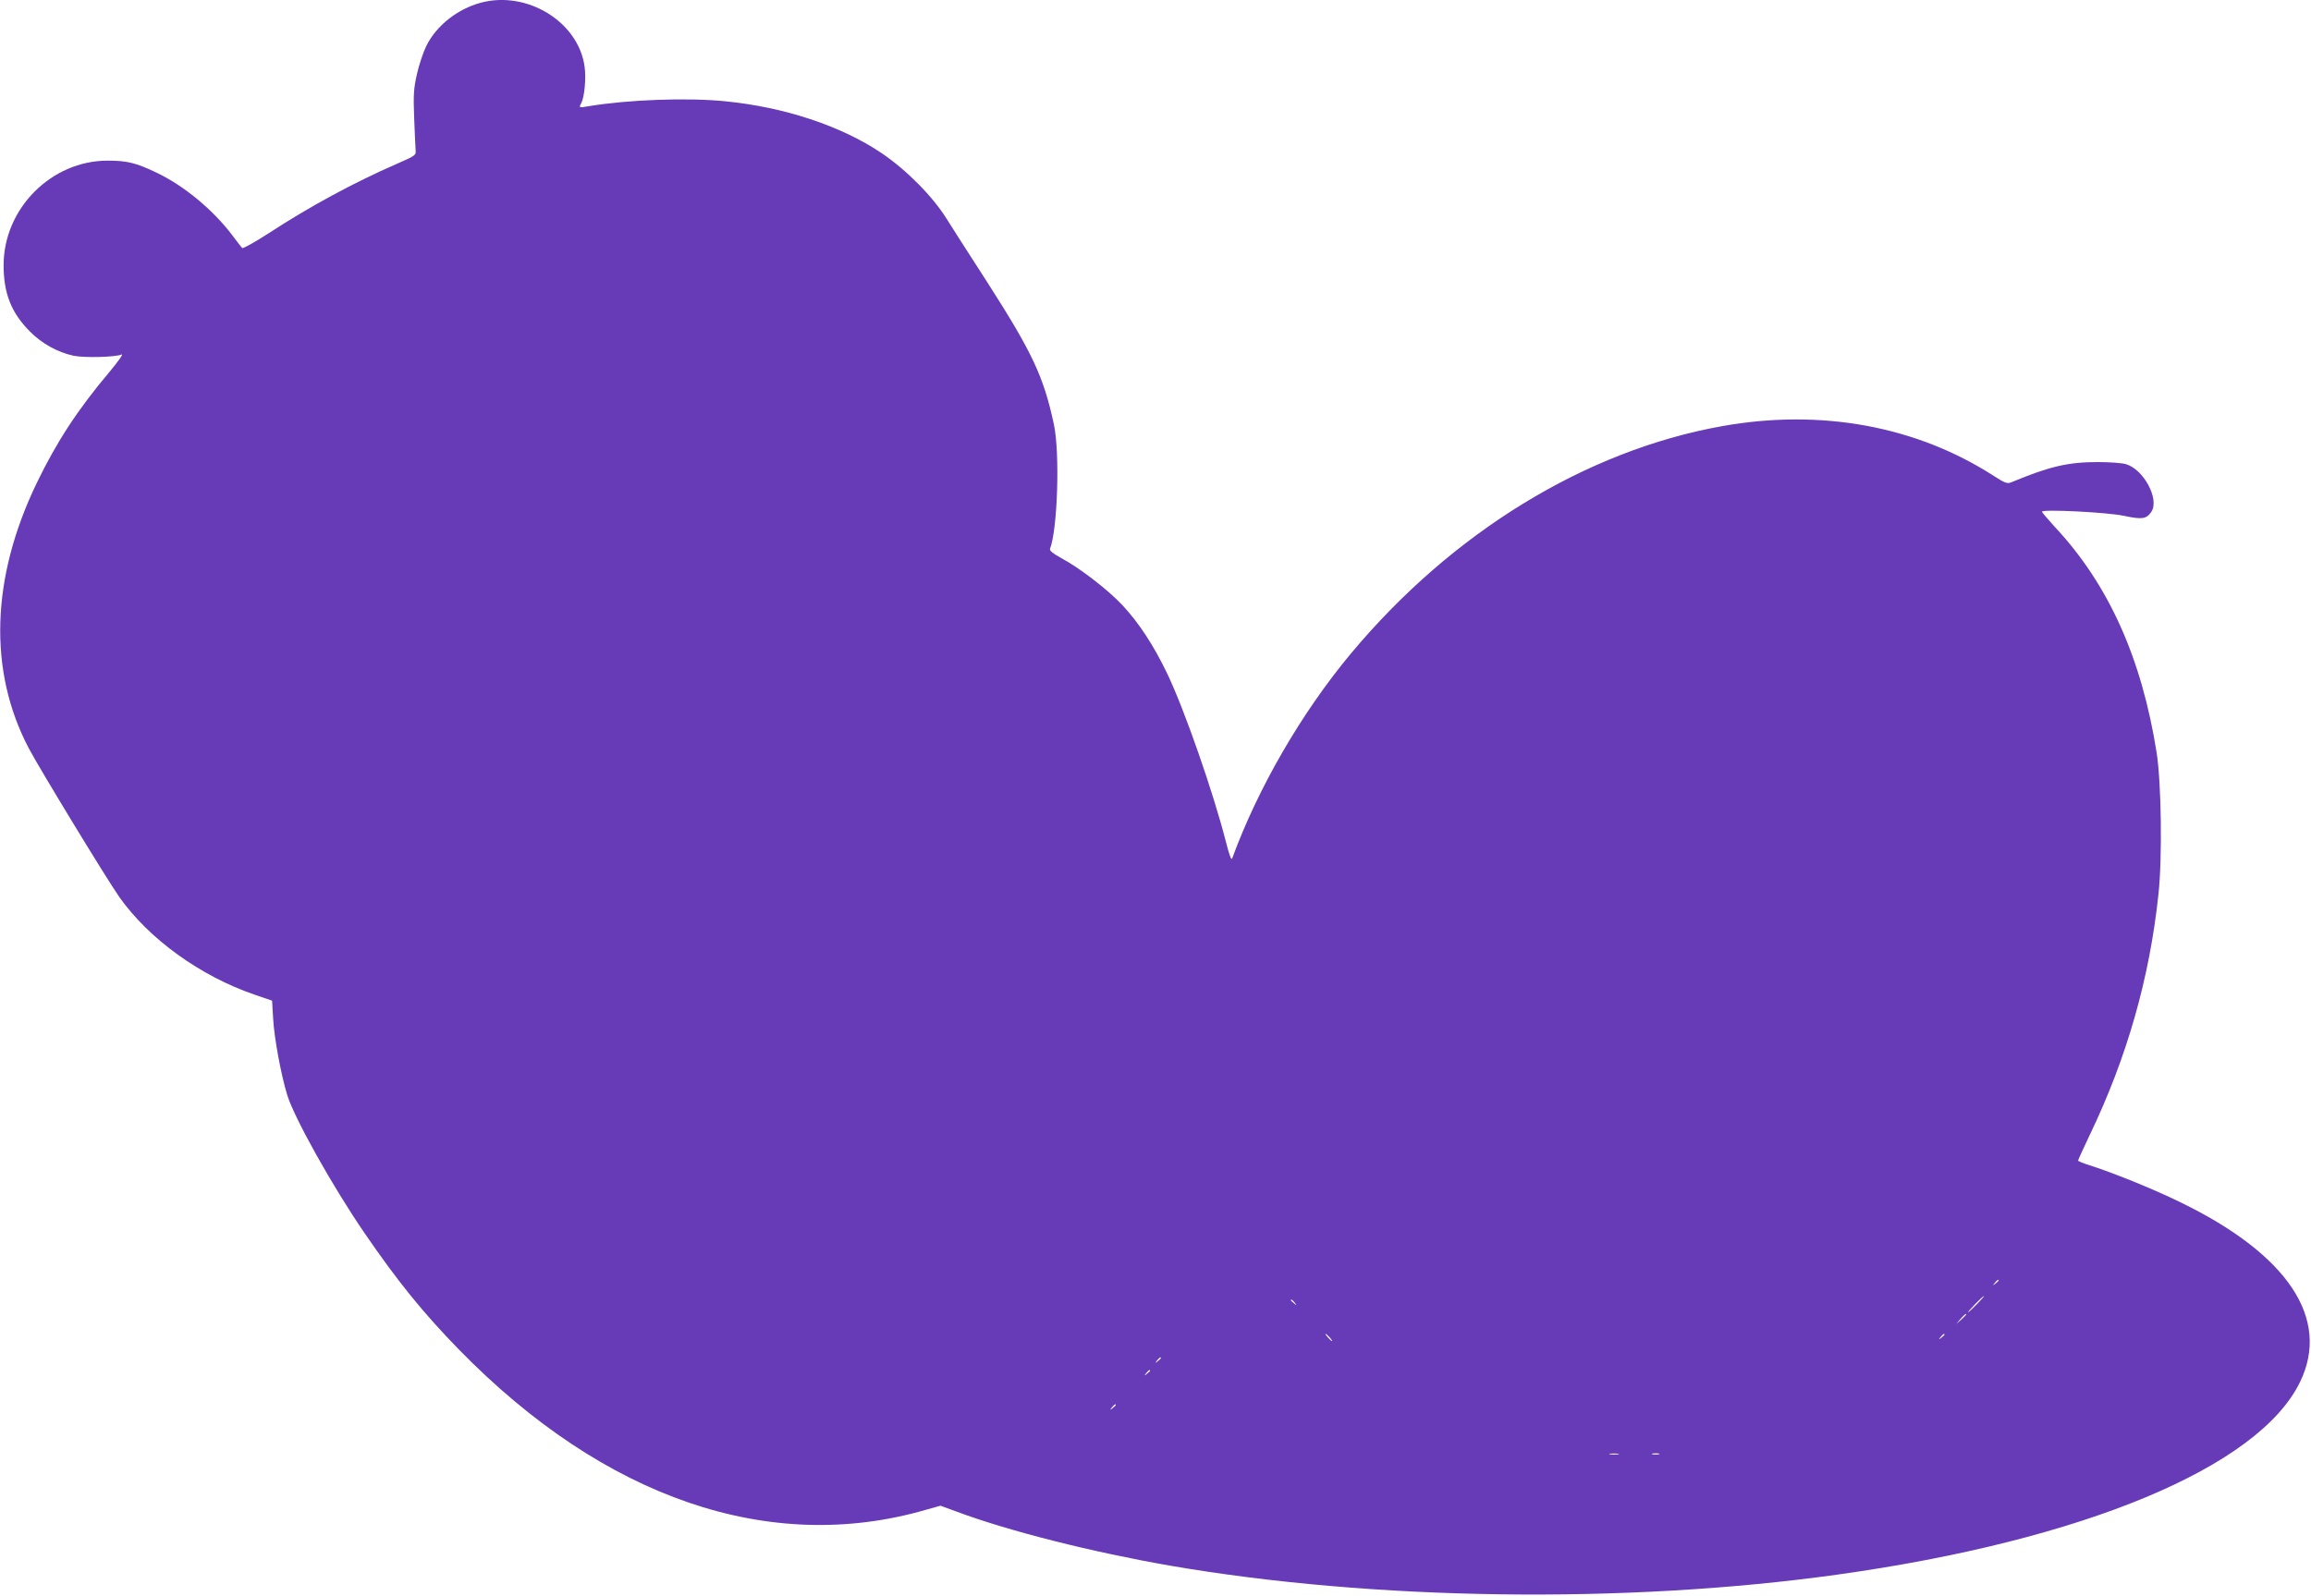 <?xml version="1.0" standalone="no"?>
<!DOCTYPE svg PUBLIC "-//W3C//DTD SVG 20010904//EN"
 "http://www.w3.org/TR/2001/REC-SVG-20010904/DTD/svg10.dtd">
<svg version="1.0" xmlns="http://www.w3.org/2000/svg"
 width="1280pt" height="884pt" viewBox="0 0 1280 884"
 preserveAspectRatio="xMidYMid meet">
<g transform="translate(0,884) scale(0.1,-0.1)"
fill="#673ab7" stroke="none">
<path d="M2663 8825 c-130 -35 -247 -128 -302 -240 -17 -35 -41 -106 -52 -157
-18 -80 -20 -114 -15 -243 3 -82 7 -163 8 -178 3 -27 -2 -30 -107 -76 -234
-102 -480 -235 -708 -384 -76 -49 -142 -86 -146 -81 -4 5 -29 36 -54 70 -107
142 -269 276 -421 348 -113 54 -162 66 -270 66 -312 0 -576 -266 -576 -579 0
-156 42 -263 145 -367 67 -68 155 -116 243 -135 59 -12 231 -8 266 7 11 4 -20
-39 -68 -97 -174 -206 -292 -386 -402 -614 -254 -526 -270 -1041 -45 -1470 60
-114 432 -725 502 -825 165 -233 449 -438 750 -541 l96 -33 6 -101 c6 -106 43
-308 78 -422 39 -127 249 -503 427 -763 185 -270 326 -444 526 -649 804 -822
1718 -1136 2583 -886 l82 23 93 -34 c287 -107 747 -223 1178 -298 1125 -194
2525 -213 3695 -50 1364 190 2338 596 2565 1069 169 350 -69 706 -665 995
-151 74 -380 166 -507 206 -32 10 -58 21 -58 24 0 4 29 67 64 141 206 428 332
870 381 1334 22 201 16 620 -10 785 -83 525 -267 934 -565 1252 -38 42 -70 79
-70 83 0 15 363 -3 455 -23 99 -21 124 -18 151 23 46 70 -44 237 -143 264 -21
6 -90 11 -153 11 -167 0 -268 -24 -480 -112 -22 -9 -34 -5 -95 34 -430 278
-960 375 -1507 277 -755 -135 -1496 -589 -2055 -1259 -274 -328 -516 -747
-658 -1135 -5 -14 -15 13 -36 95 -70 273 -227 724 -323 926 -76 158 -156 281
-250 382 -80 85 -235 205 -338 260 -48 27 -66 41 -62 52 42 110 55 532 21 690
-57 265 -119 397 -373 793 -99 153 -198 308 -221 345 -78 125 -222 270 -359
363 -225 152 -541 256 -868 288 -209 21 -536 9 -753 -27 -57 -10 -58 -10 -43
18 17 32 27 137 18 200 -33 248 -318 424 -575 355z m8407 -7079 c0 -2 -8 -10
-17 -17 -16 -13 -17 -12 -4 4 13 16 21 21 21 13z m-120 -131 c-24 -25 -46 -45
-49 -45 -3 0 15 20 39 45 24 25 46 45 49 45 3 0 -15 -20 -39 -45z m-3779 8
c13 -16 12 -17 -3 -4 -10 7 -18 15 -18 17 0 8 8 3 21 -13z m3719 -66 c0 -2
-12 -14 -27 -28 l-28 -24 24 28 c23 25 31 32 31 24z m-3525 -127 c10 -11 16
-20 13 -20 -3 0 -13 9 -23 20 -10 11 -16 20 -13 20 3 0 13 -9 23 -20z m3405
16 c0 -2 -8 -10 -17 -17 -16 -13 -17 -12 -4 4 13 16 21 21 21 13z m-4340 -130
c0 -2 -8 -10 -17 -17 -16 -13 -17 -12 -4 4 13 16 21 21 21 13z m-60 -70 c0 -2
-8 -10 -17 -17 -16 -13 -17 -12 -4 4 13 16 21 21 21 13z m-190 -190 c0 -2 -8
-10 -17 -17 -16 -13 -17 -12 -4 4 13 16 21 21 21 13z m2783 -273 c-13 -2 -33
-2 -45 0 -13 2 -3 4 22 4 25 0 35 -2 23 -4z m225 0 c-10 -2 -26 -2 -35 0 -10
3 -2 5 17 5 19 0 27 -2 18 -5z"/>
</g>
</svg>

